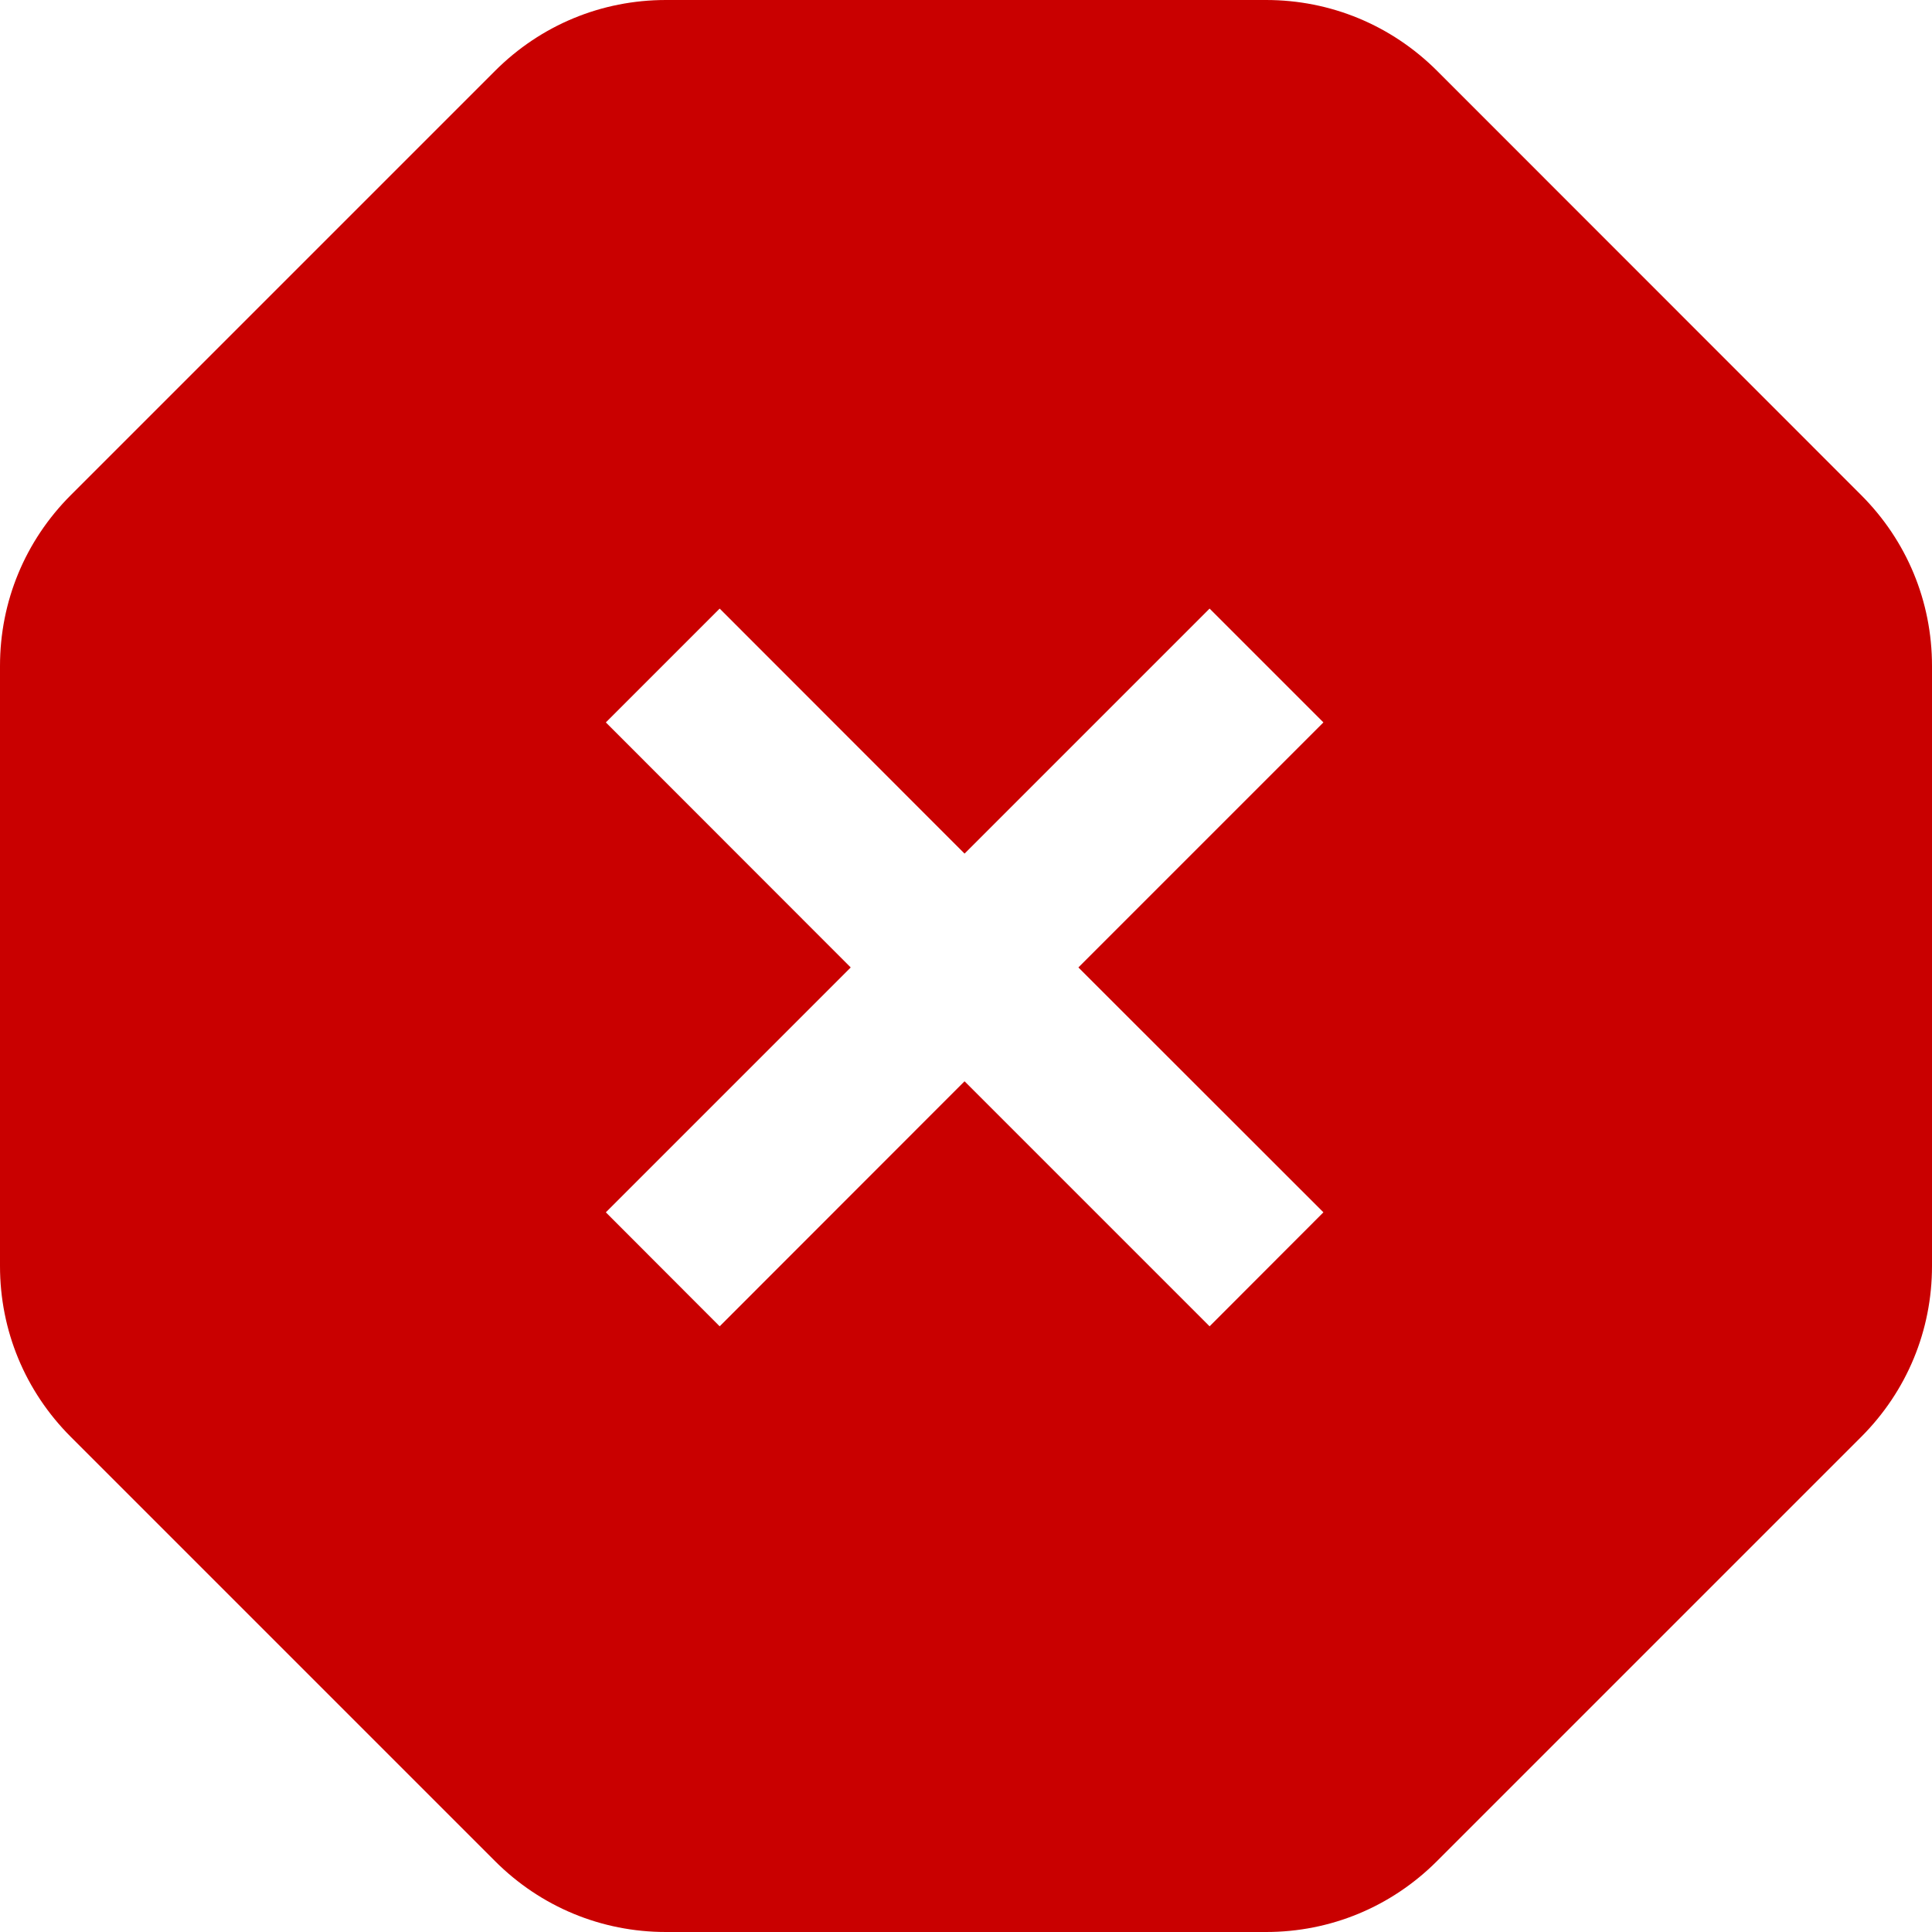 <svg width="12" height="12" viewBox="0 0 12 12" fill="none" xmlns="http://www.w3.org/2000/svg">
<g clip-path="url(#clip0_450_6907)">
<path d="M11.56 3.075L8.925 0.439C8.641 0.156 8.264 0 7.864 0H4.136C3.736 0 3.359 0.156 3.075 0.44L0.44 3.075C0.156 3.359 0 3.736 0 4.136V7.864C0 8.264 0.156 8.641 0.44 8.925L3.075 11.56C3.359 11.844 3.736 12 4.136 12H7.864C8.264 12 8.641 11.844 8.925 11.56L11.56 8.925C11.844 8.641 12 8.264 12 7.864V4.136C12 3.736 11.844 3.359 11.56 3.075ZM8.22 7.53L7.513 8.238L5.991 6.716L4.47 8.238L3.763 7.53L5.284 6.009L3.763 4.487L4.47 3.78L5.991 5.302L7.513 3.78L8.22 4.487L6.698 6.009L8.22 7.53Z" fill="#C90000"/>
</g>
<defs>
<clipPath id="clip0_450_6907">
<rect width="12" height="12" fill="white"/>
</clipPath>
</defs>
</svg>
